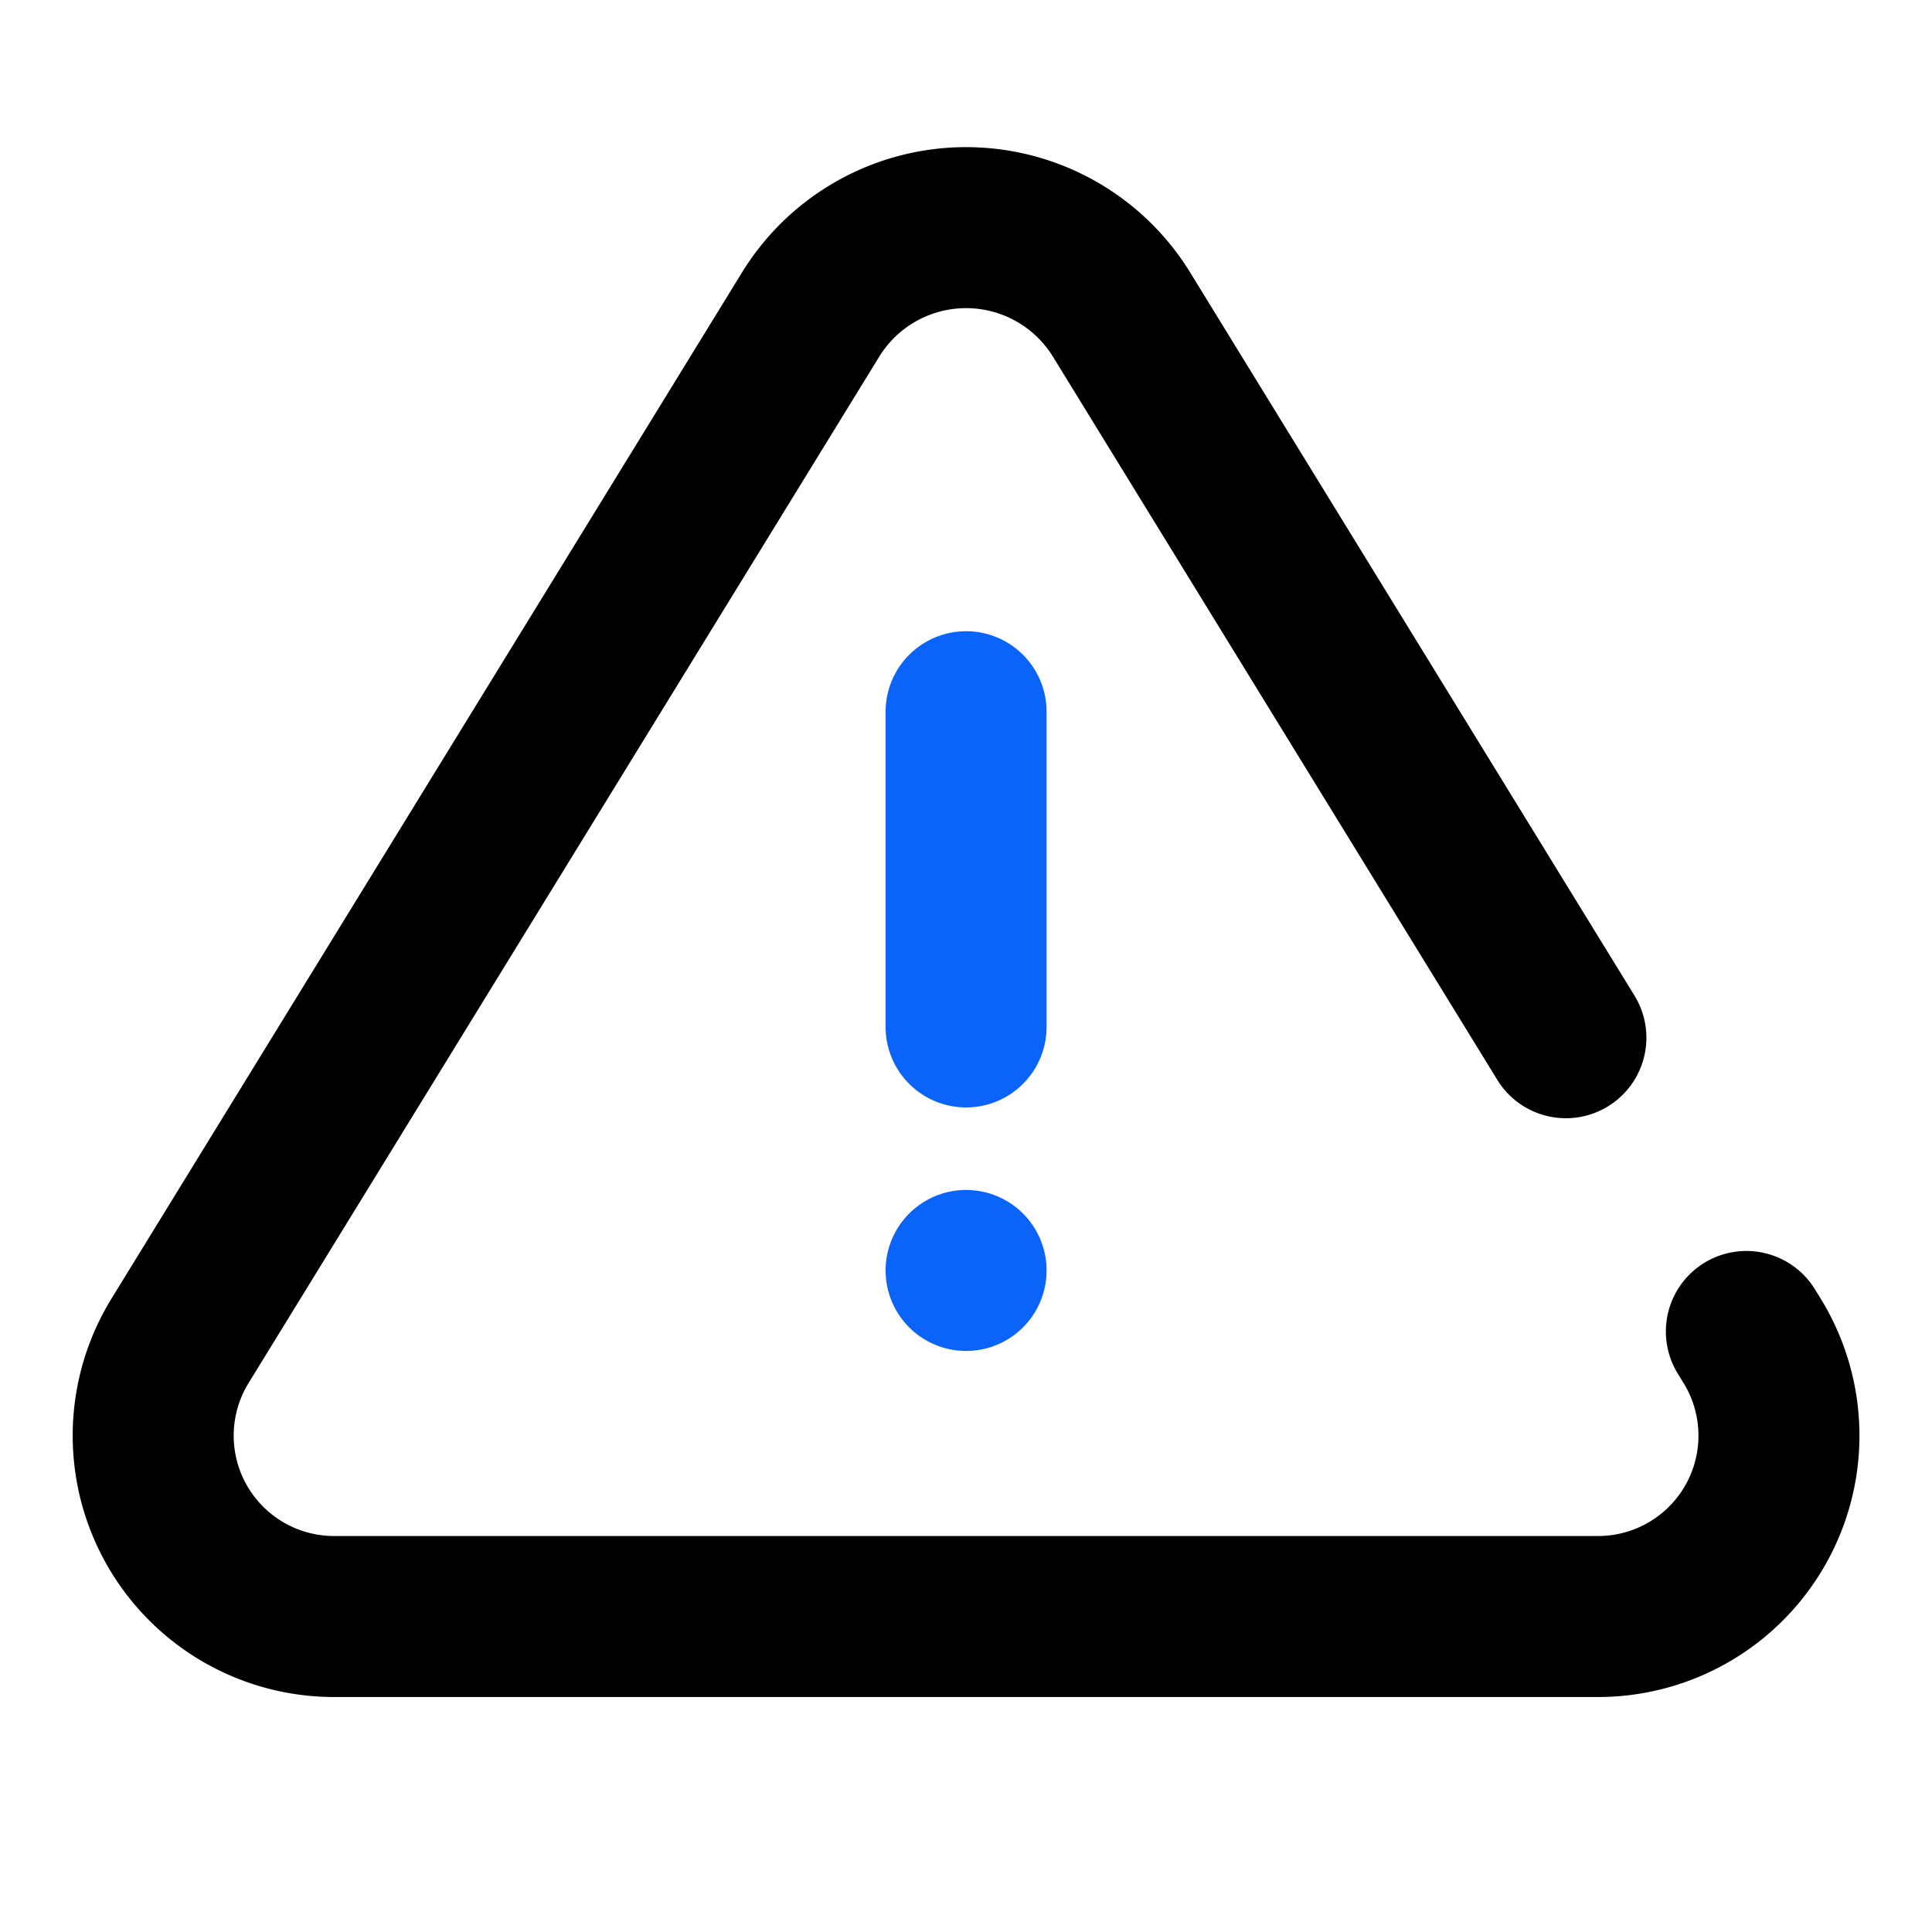 <svg xmlns="http://www.w3.org/2000/svg" xmlns:xlink="http://www.w3.org/1999/xlink" width="24" height="24" viewBox="0 0 24 24"><defs><clipPath id="clip-path"><rect id="Rectangle_7748" data-name="Rectangle 7748" width="24" height="24" transform="translate(1475 2536)" fill="none" stroke="#707070" stroke-width="1"></rect></clipPath></defs><g id="Mask_Group_6421" data-name="Mask Group 6421" transform="translate(-1475 -2536)" clip-path="url(#clip-path)"><g id="danger" transform="translate(1476.898 2538.829)"><g id="Group_11028" data-name="Group 11028" transform="translate(10.103 6.012)"><line id="Line_1811" data-name="Line 1811" y2="3.916" fill="none" stroke="#0b64f9" stroke-linecap="round" stroke-linejoin="round" stroke-width="2"></line><line id="Line_1812" data-name="Line 1812" transform="translate(0 6.941)" fill="none" stroke="#0b64f9" stroke-linecap="round" stroke-linejoin="round" stroke-width="2"></line></g><path id="Path_32229" data-name="Path 32229" d="M37.553,64.555l-5.522-8.987a2.267,2.267,0,0,0-3.858,0L20.334,68.326a2.247,2.247,0,0,0,1.929,3.419H37.941a2.247,2.247,0,0,0,1.929-3.419l-.075-.122" transform="translate(-19.999 -54.493)" fill="none" stroke="#000" stroke-linecap="round" stroke-linejoin="round" stroke-width="2"></path></g></g></svg>